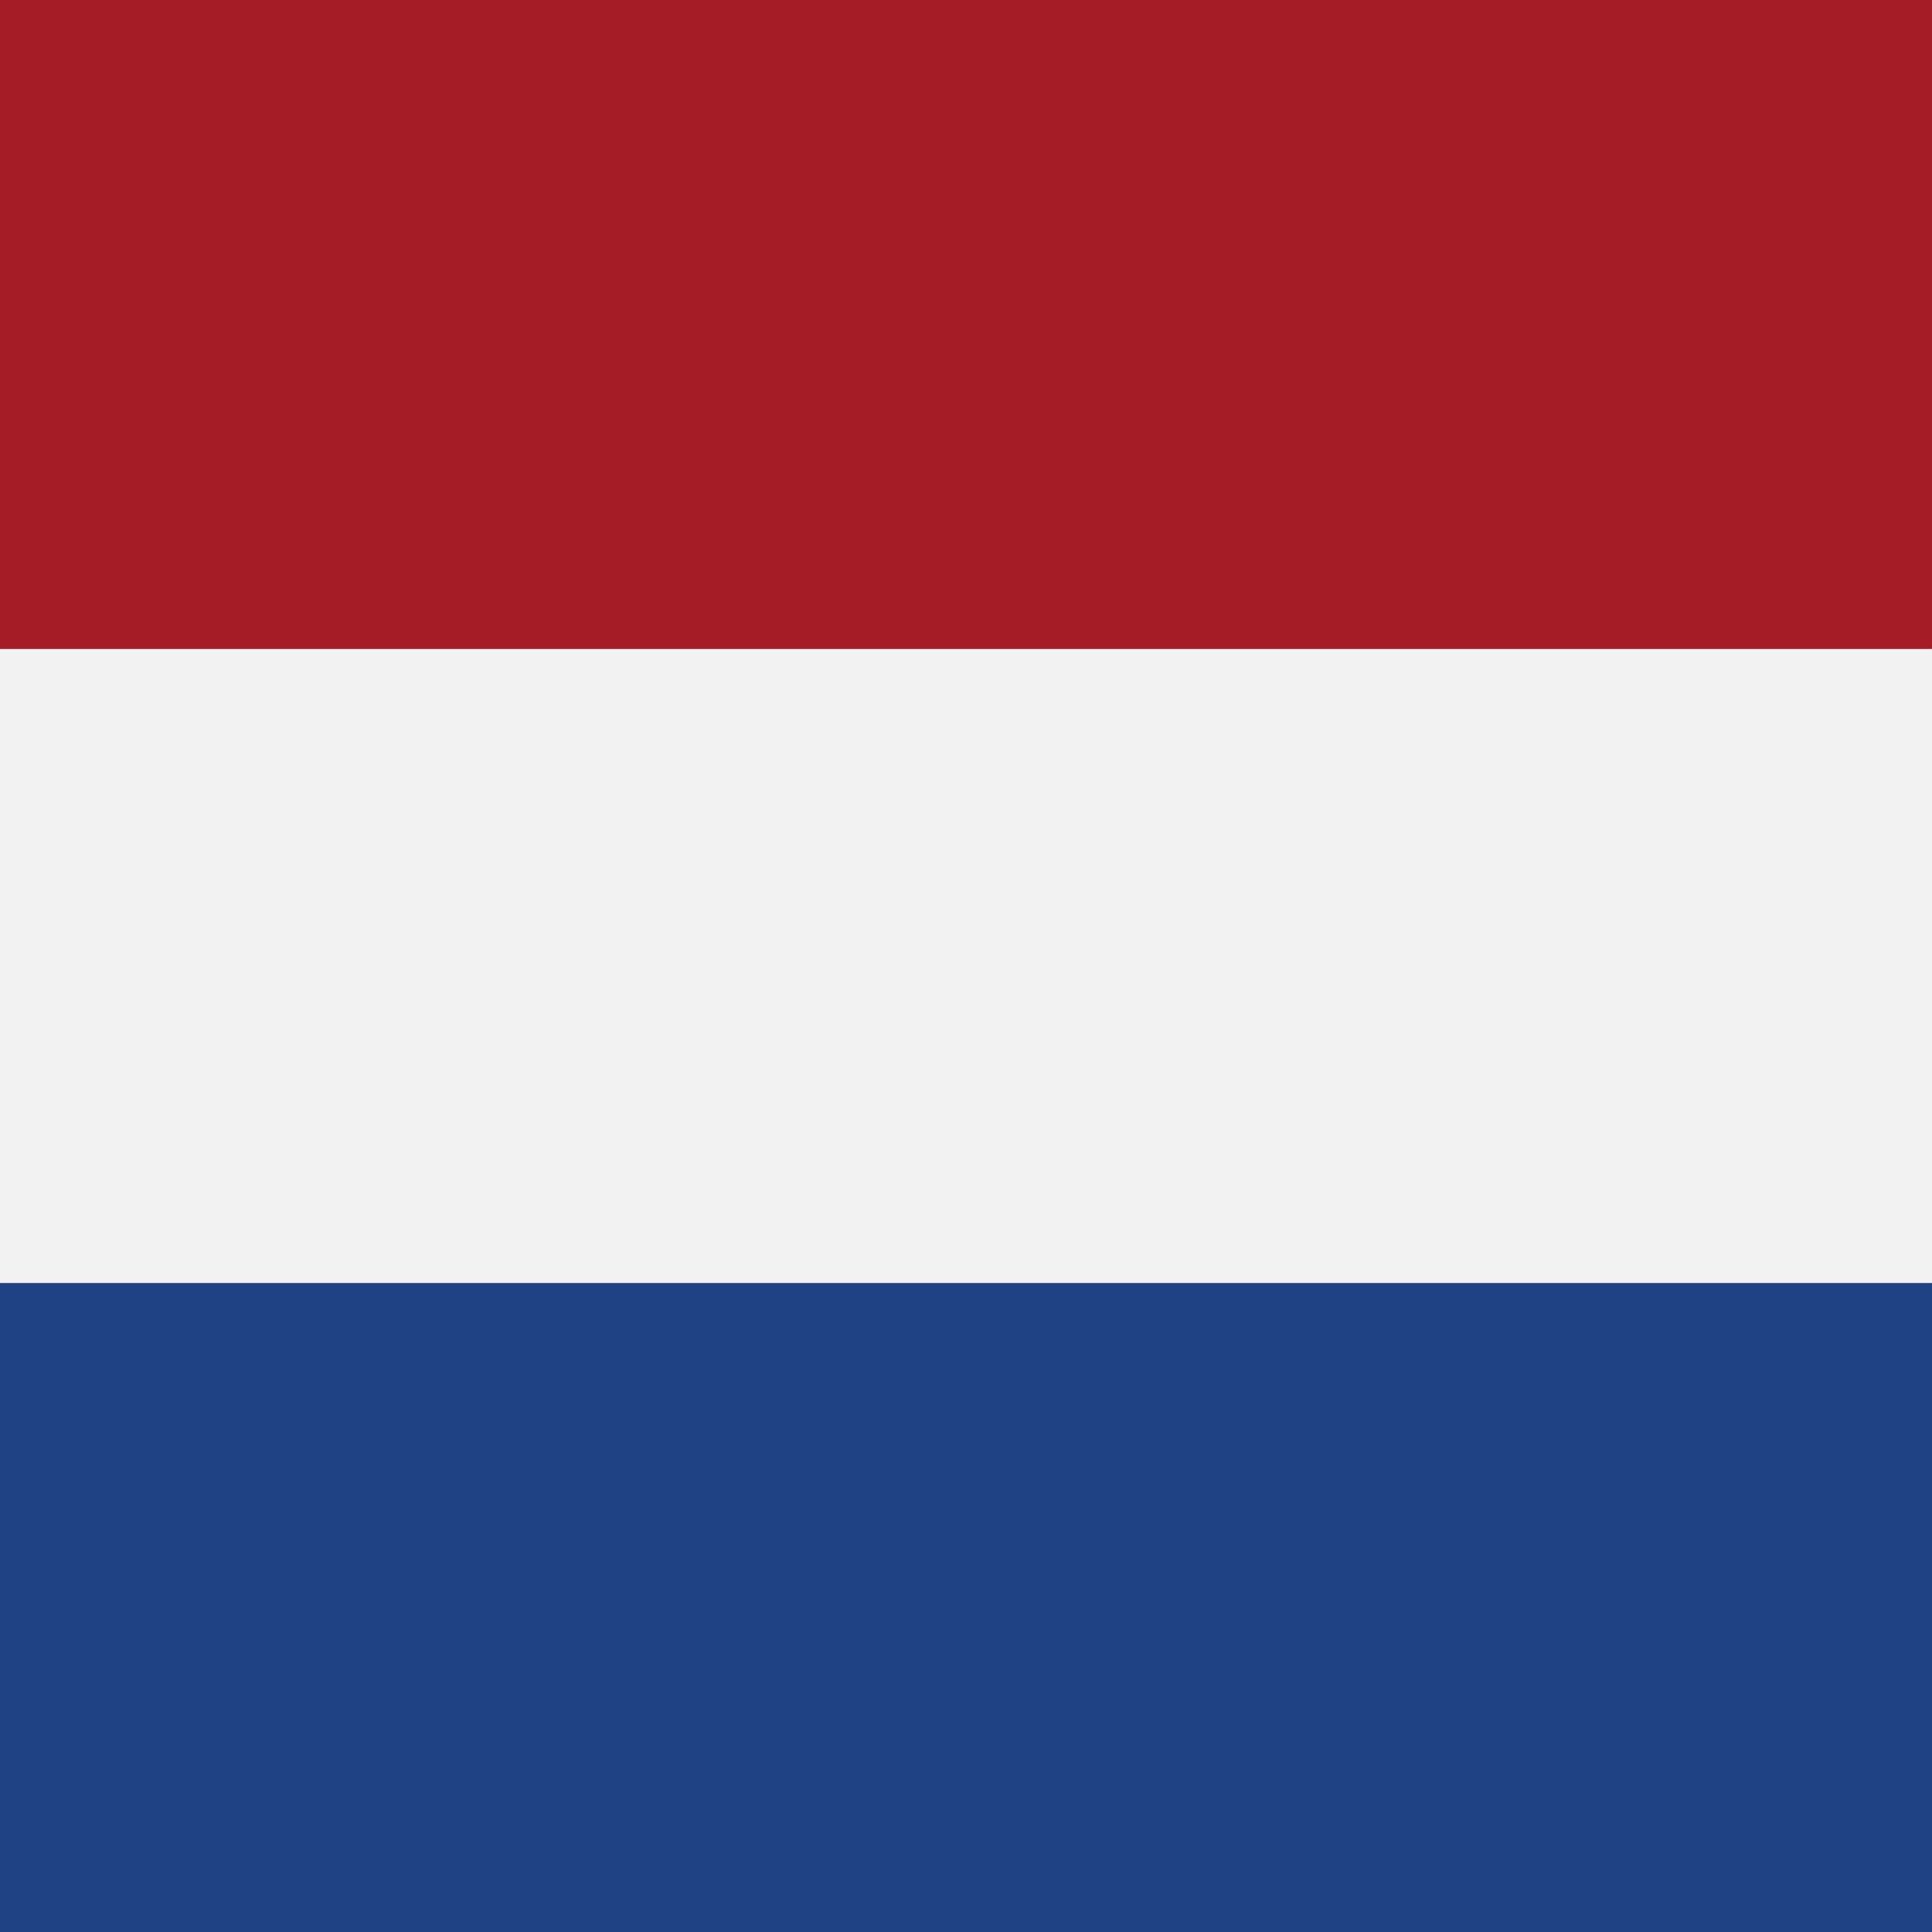 <?xml version="1.0" encoding="UTF-8" standalone="no"?>
<!DOCTYPE svg PUBLIC "-//W3C//DTD SVG 1.1//EN" "http://www.w3.org/Graphics/SVG/1.1/DTD/svg11.dtd">
<svg width="128px" height="128px" viewBox="0 0 128 128" version="1.1" xmlns="http://www.w3.org/2000/svg" xmlns:xlink="http://www.w3.org/1999/xlink" xml:space="preserve" xmlns:serif="http://www.serif.com/" style="fill-rule:evenodd;clip-rule:evenodd;stroke-linejoin:round;stroke-miterlimit:2;">
    <rect x="0" y="0" width="128" height="128" fill="#808080" stroke="none"/>
    <path d="M128,43L128,0L0,0L0,43L128,43Z" style="fill:#a51b26;"/>
    <path d="M128,128L128,85L0,85L0,128L128,128Z" style="fill:#1f4284;"/>
    <path d="M128,85L128,43L0,43L0,85L128,85Z" style="fill:#f2f2f2;"/>
</svg>
